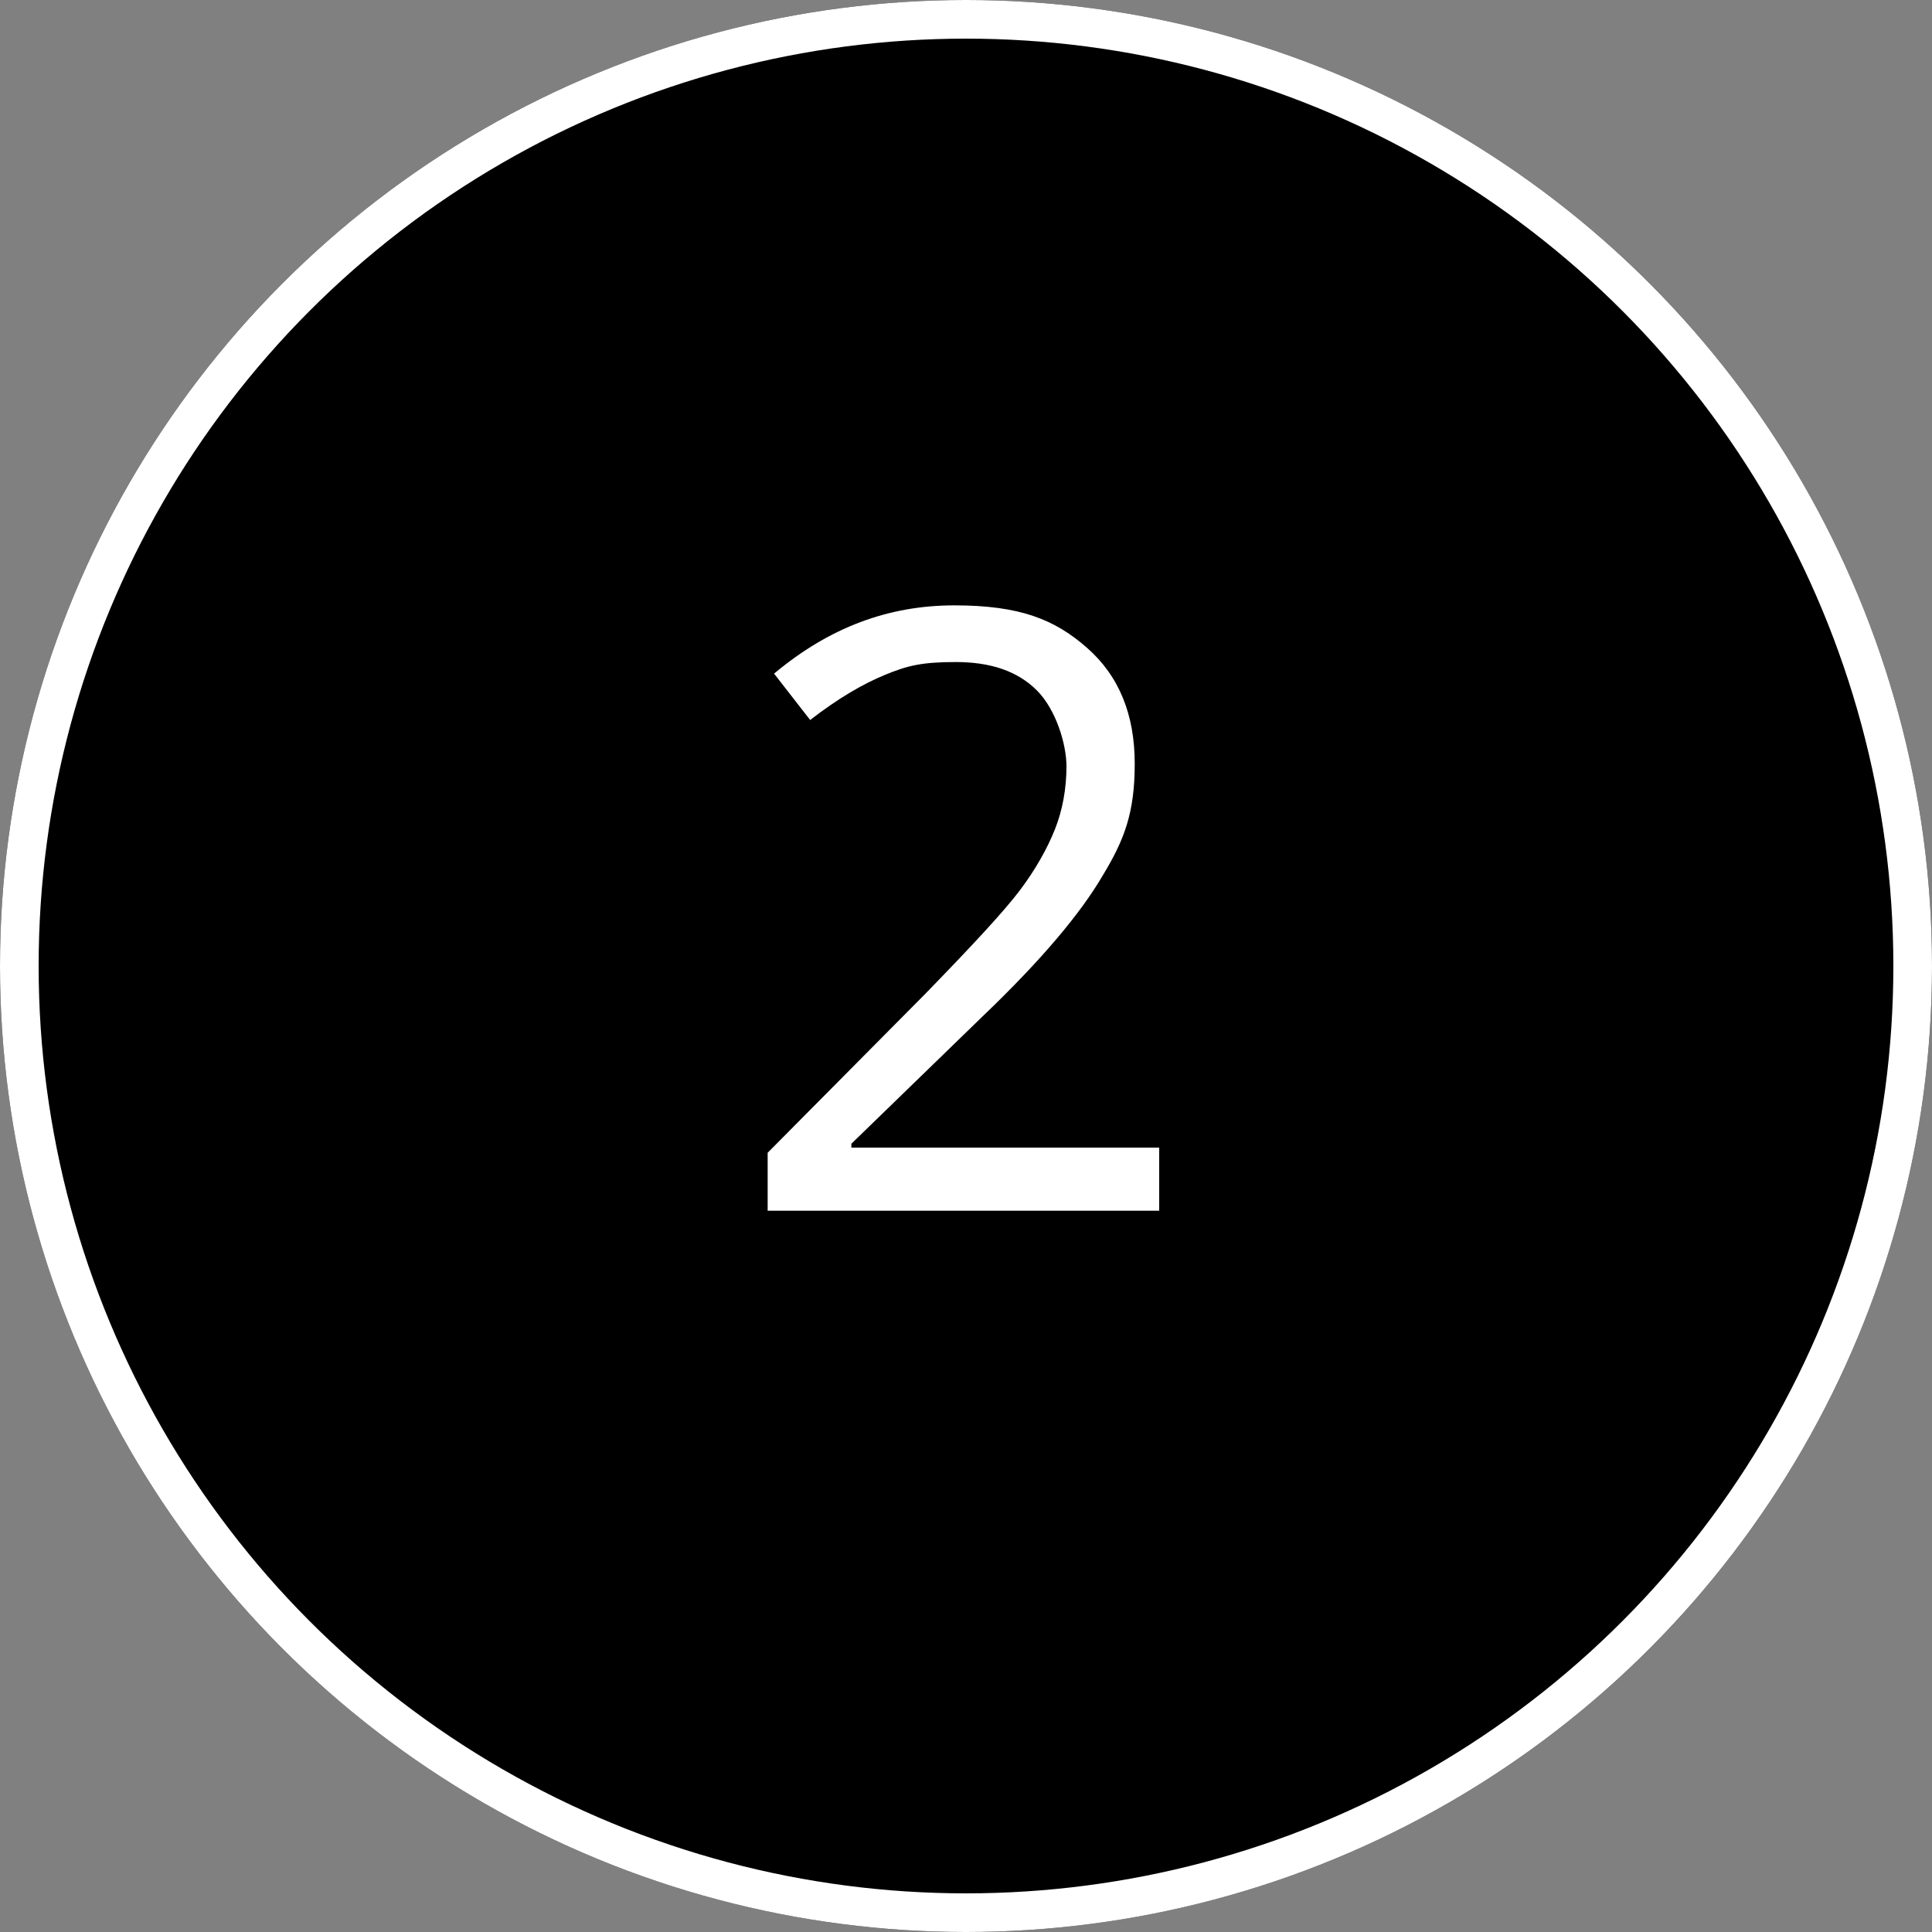 <?xml version="1.0" encoding="UTF-8"?>
<svg id="Layer_1" xmlns="http://www.w3.org/2000/svg" version="1.1" viewBox="0 0 150 150">
  <rect x="0" y="0" width="150" height="150" fill="#808080" stroke="none"/>
  <!-- Generator: Adobe Illustrator 29.1.0, SVG Export Plug-In . SVG Version: 2.1.0 Build 142)  -->
  <defs>
    <style>
      .st0 {
        isolation: isolate;
      }

      .st1 {
        fill: none;
        stroke: #fff;
        stroke-width: 3px;
      }

      .st2 {
        fill: #fff;
      }
    </style>
  </defs>
  <g id="Group_8757">
    <g id="Ellipse_5">
      <circle cx="75" cy="75" r="75"/>
      <circle class="st1" cx="75" cy="75" r="73.5"/>
    </g>
    <g id="_2" class="st0">
      <g class="st0">
        <path class="st2" d="M90.1,94h-30.5v-4.5l12.2-12.3c3.7-3.8,6.2-6.5,7.4-8.1,1.2-1.6,2.1-3.2,2.7-4.7.6-1.5.9-3.2.9-4.9s-.8-4.4-2.3-5.9-3.6-2.2-6.3-2.2-3.8.3-5.5,1-3.6,1.8-5.8,3.5l-2.8-3.6c4.3-3.6,8.9-5.3,14-5.3s7.8,1.1,10.3,3.3c2.5,2.2,3.7,5.2,3.7,9s-.8,5.9-2.5,8.7c-1.7,2.9-4.7,6.5-9.3,10.9l-10.2,9.9v.3h23.9v4.9Z"/>
      </g>
    </g>
  </g>
</svg>